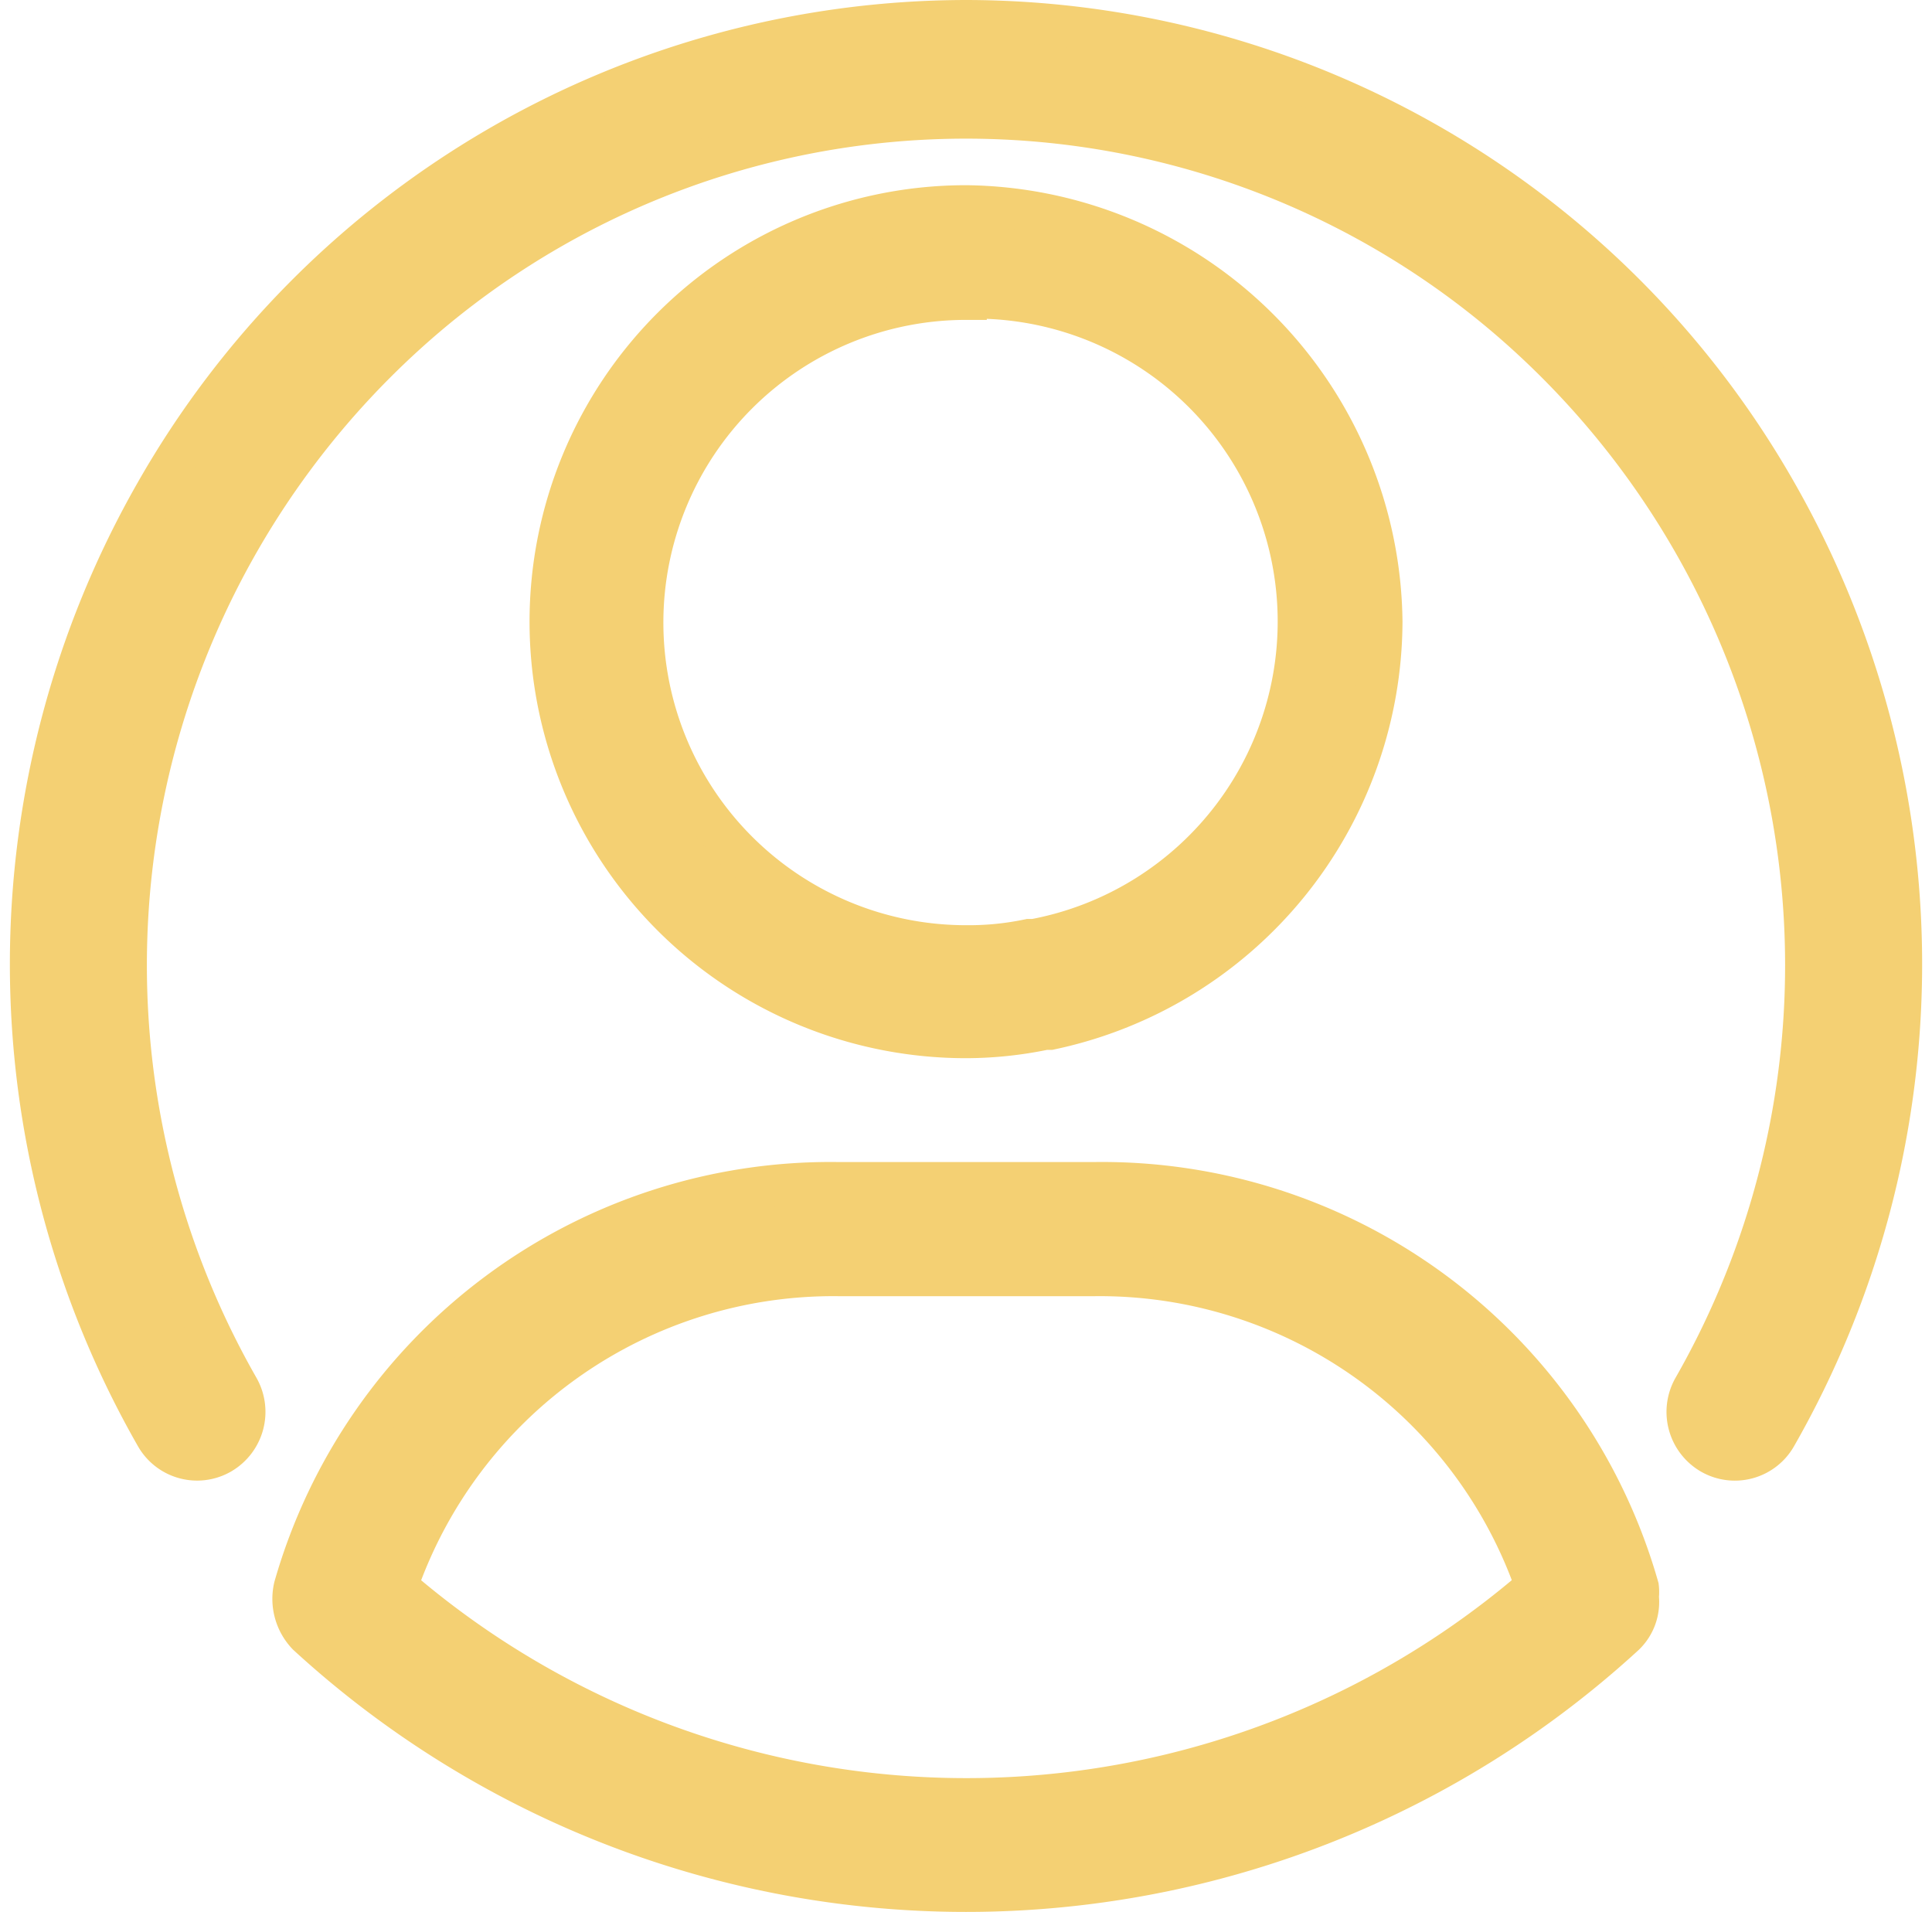 <svg xmlns="http://www.w3.org/2000/svg" width="46.477" height="45.996" viewBox="0 0 46.477 45.996">
  <g id="Group_24981" data-name="Group 24981" transform="translate(0.738 0.5)">
    <path id="Path_3032" data-name="Path 3032" d="M18.681,23.261a10,10,0,1,1,0-20,10.11,10.11,0,0,1,10,10,10.055,10.055,0,0,1-7.979,9.8H20.58A9.345,9.345,0,0,1,18.681,23.261Zm0-17.76a7.78,7.78,0,1,0,0,15.561,7.05,7.05,0,0,0,1.516-.15h.123A7.787,7.787,0,0,0,18.681,5.473Z" transform="translate(3.82 1.194)" fill="#f4d073" stroke="#f4d073" stroke-width="1"/>
    <path id="Path_3033" data-name="Path 3033" d="M22.5,0A22.462,22.462,0,0,0,3.009,11.348a22.863,22.863,0,0,0,0,22.69,1.138,1.138,0,0,0,1.561.425,1.159,1.159,0,0,0,.422-1.574A20.5,20.5,0,0,1,9.514,7.1a20.069,20.069,0,0,1,25.965,0A20.5,20.5,0,0,1,40,32.89a1.159,1.159,0,0,0,.422,1.574,1.138,1.138,0,0,0,1.561-.425,22.865,22.865,0,0,0,0-22.695A22.46,22.46,0,0,0,22.5,0Z" transform="translate(0.004 0)" fill="#f4d073" stroke="#f4d073" stroke-width="1"/>
    <path id="Path_3034" data-name="Path 3034" d="M36.973,29.49a1.025,1.025,0,0,0,0-.232A13.411,13.411,0,0,0,23.9,19.53H17.719A13.411,13.411,0,0,0,4.65,29.258,1.249,1.249,0,0,0,4.963,30.4a23.426,23.426,0,0,0,31.684,0A1.094,1.094,0,0,0,36.973,29.49ZM7.11,29.244a11.111,11.111,0,0,1,10.623-7.487H23.9a11.111,11.111,0,0,1,10.623,7.487,20.954,20.954,0,0,1-27.417,0Z" transform="translate(1.696 8.423)" fill="#f4d073" stroke="#f4d073" stroke-width="1"/>
  </g>
</svg>
